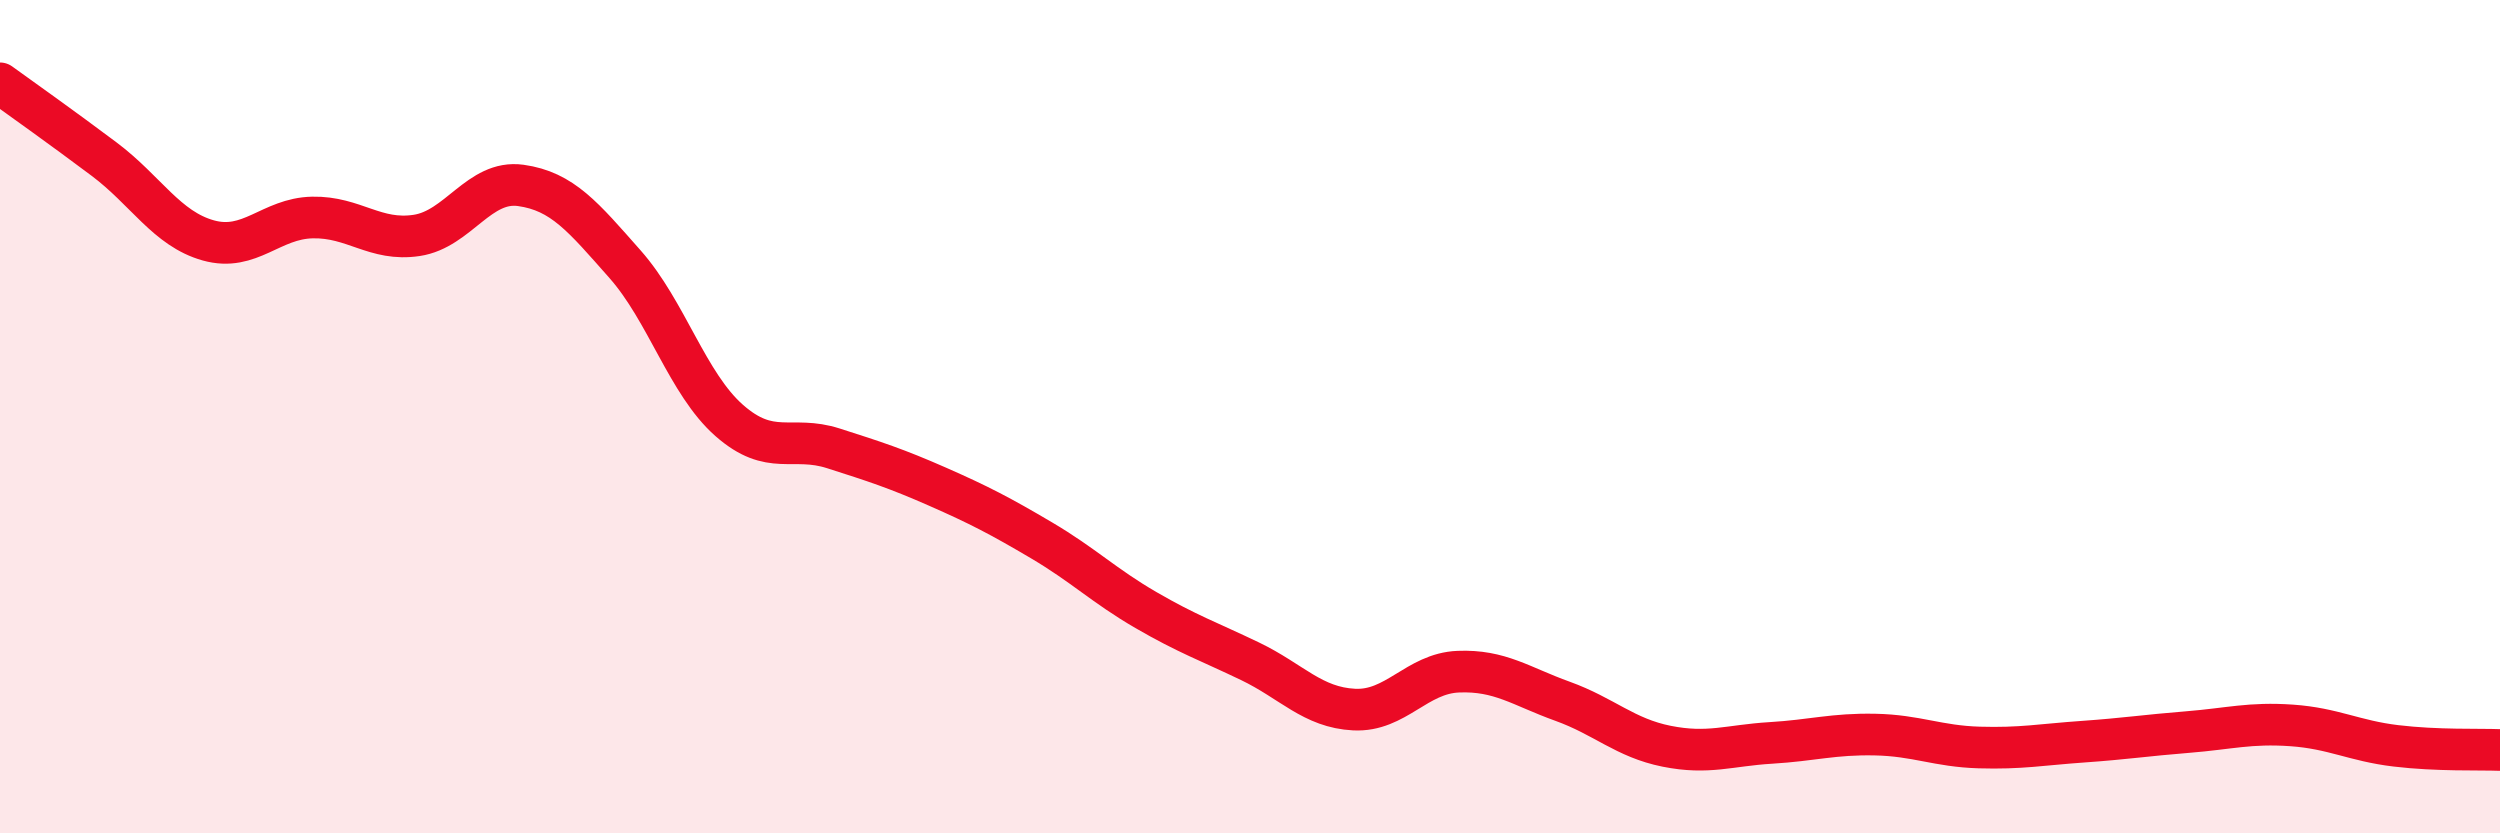 
    <svg width="60" height="20" viewBox="0 0 60 20" xmlns="http://www.w3.org/2000/svg">
      <path
        d="M 0,2 C 0.5,2.36 1.5,3.07 2.5,3.82 C 3.5,4.57 4,5.49 5,5.77 C 6,6.05 6.5,5.24 7.5,5.22 C 8.5,5.2 9,5.8 10,5.65 C 11,5.5 11.5,4.31 12.5,4.45 C 13.5,4.59 14,5.21 15,6.34 C 16,7.47 16.5,9.21 17.5,10.09 C 18.5,10.97 19,10.44 20,10.76 C 21,11.08 21.5,11.24 22.5,11.68 C 23.5,12.12 24,12.38 25,12.97 C 26,13.56 26.5,14.06 27.5,14.64 C 28.5,15.22 29,15.39 30,15.87 C 31,16.35 31.5,16.98 32.5,17.03 C 33.5,17.08 34,16.16 35,16.12 C 36,16.08 36.5,16.47 37.5,16.83 C 38.5,17.19 39,17.71 40,17.91 C 41,18.11 41.5,17.89 42.5,17.83 C 43.5,17.77 44,17.61 45,17.63 C 46,17.65 46.5,17.91 47.5,17.94 C 48.5,17.97 49,17.87 50,17.8 C 51,17.73 51.5,17.65 52.5,17.57 C 53.5,17.49 54,17.34 55,17.41 C 56,17.48 56.5,17.78 57.5,17.9 C 58.5,18.02 59.5,17.98 60,18L60 20L0 20Z"
        fill="#EB0A25"
        opacity="0.1"
        stroke-linecap="round"
        stroke-linejoin="round"
      />
      <path
        d="M 0,2 C 0.5,2.36 1.5,3.07 2.5,3.82 C 3.5,4.57 4,5.49 5,5.77 C 6,6.05 6.5,5.24 7.5,5.22 C 8.5,5.2 9,5.8 10,5.65 C 11,5.5 11.5,4.31 12.5,4.45 C 13.5,4.59 14,5.21 15,6.34 C 16,7.47 16.5,9.21 17.5,10.09 C 18.5,10.97 19,10.44 20,10.76 C 21,11.08 21.5,11.24 22.5,11.68 C 23.5,12.12 24,12.38 25,12.97 C 26,13.56 26.5,14.06 27.5,14.64 C 28.5,15.22 29,15.39 30,15.87 C 31,16.35 31.5,16.98 32.5,17.03 C 33.5,17.08 34,16.16 35,16.12 C 36,16.08 36.5,16.47 37.5,16.83 C 38.5,17.19 39,17.71 40,17.91 C 41,18.11 41.5,17.89 42.5,17.83 C 43.5,17.77 44,17.61 45,17.63 C 46,17.65 46.5,17.91 47.5,17.94 C 48.5,17.97 49,17.87 50,17.8 C 51,17.73 51.5,17.65 52.5,17.57 C 53.5,17.49 54,17.34 55,17.41 C 56,17.48 56.5,17.78 57.5,17.9 C 58.5,18.02 59.5,17.98 60,18"
        stroke="#EB0A25"
        stroke-width="1"
        fill="none"
        stroke-linecap="round"
        stroke-linejoin="round"
      />
    </svg>
  
